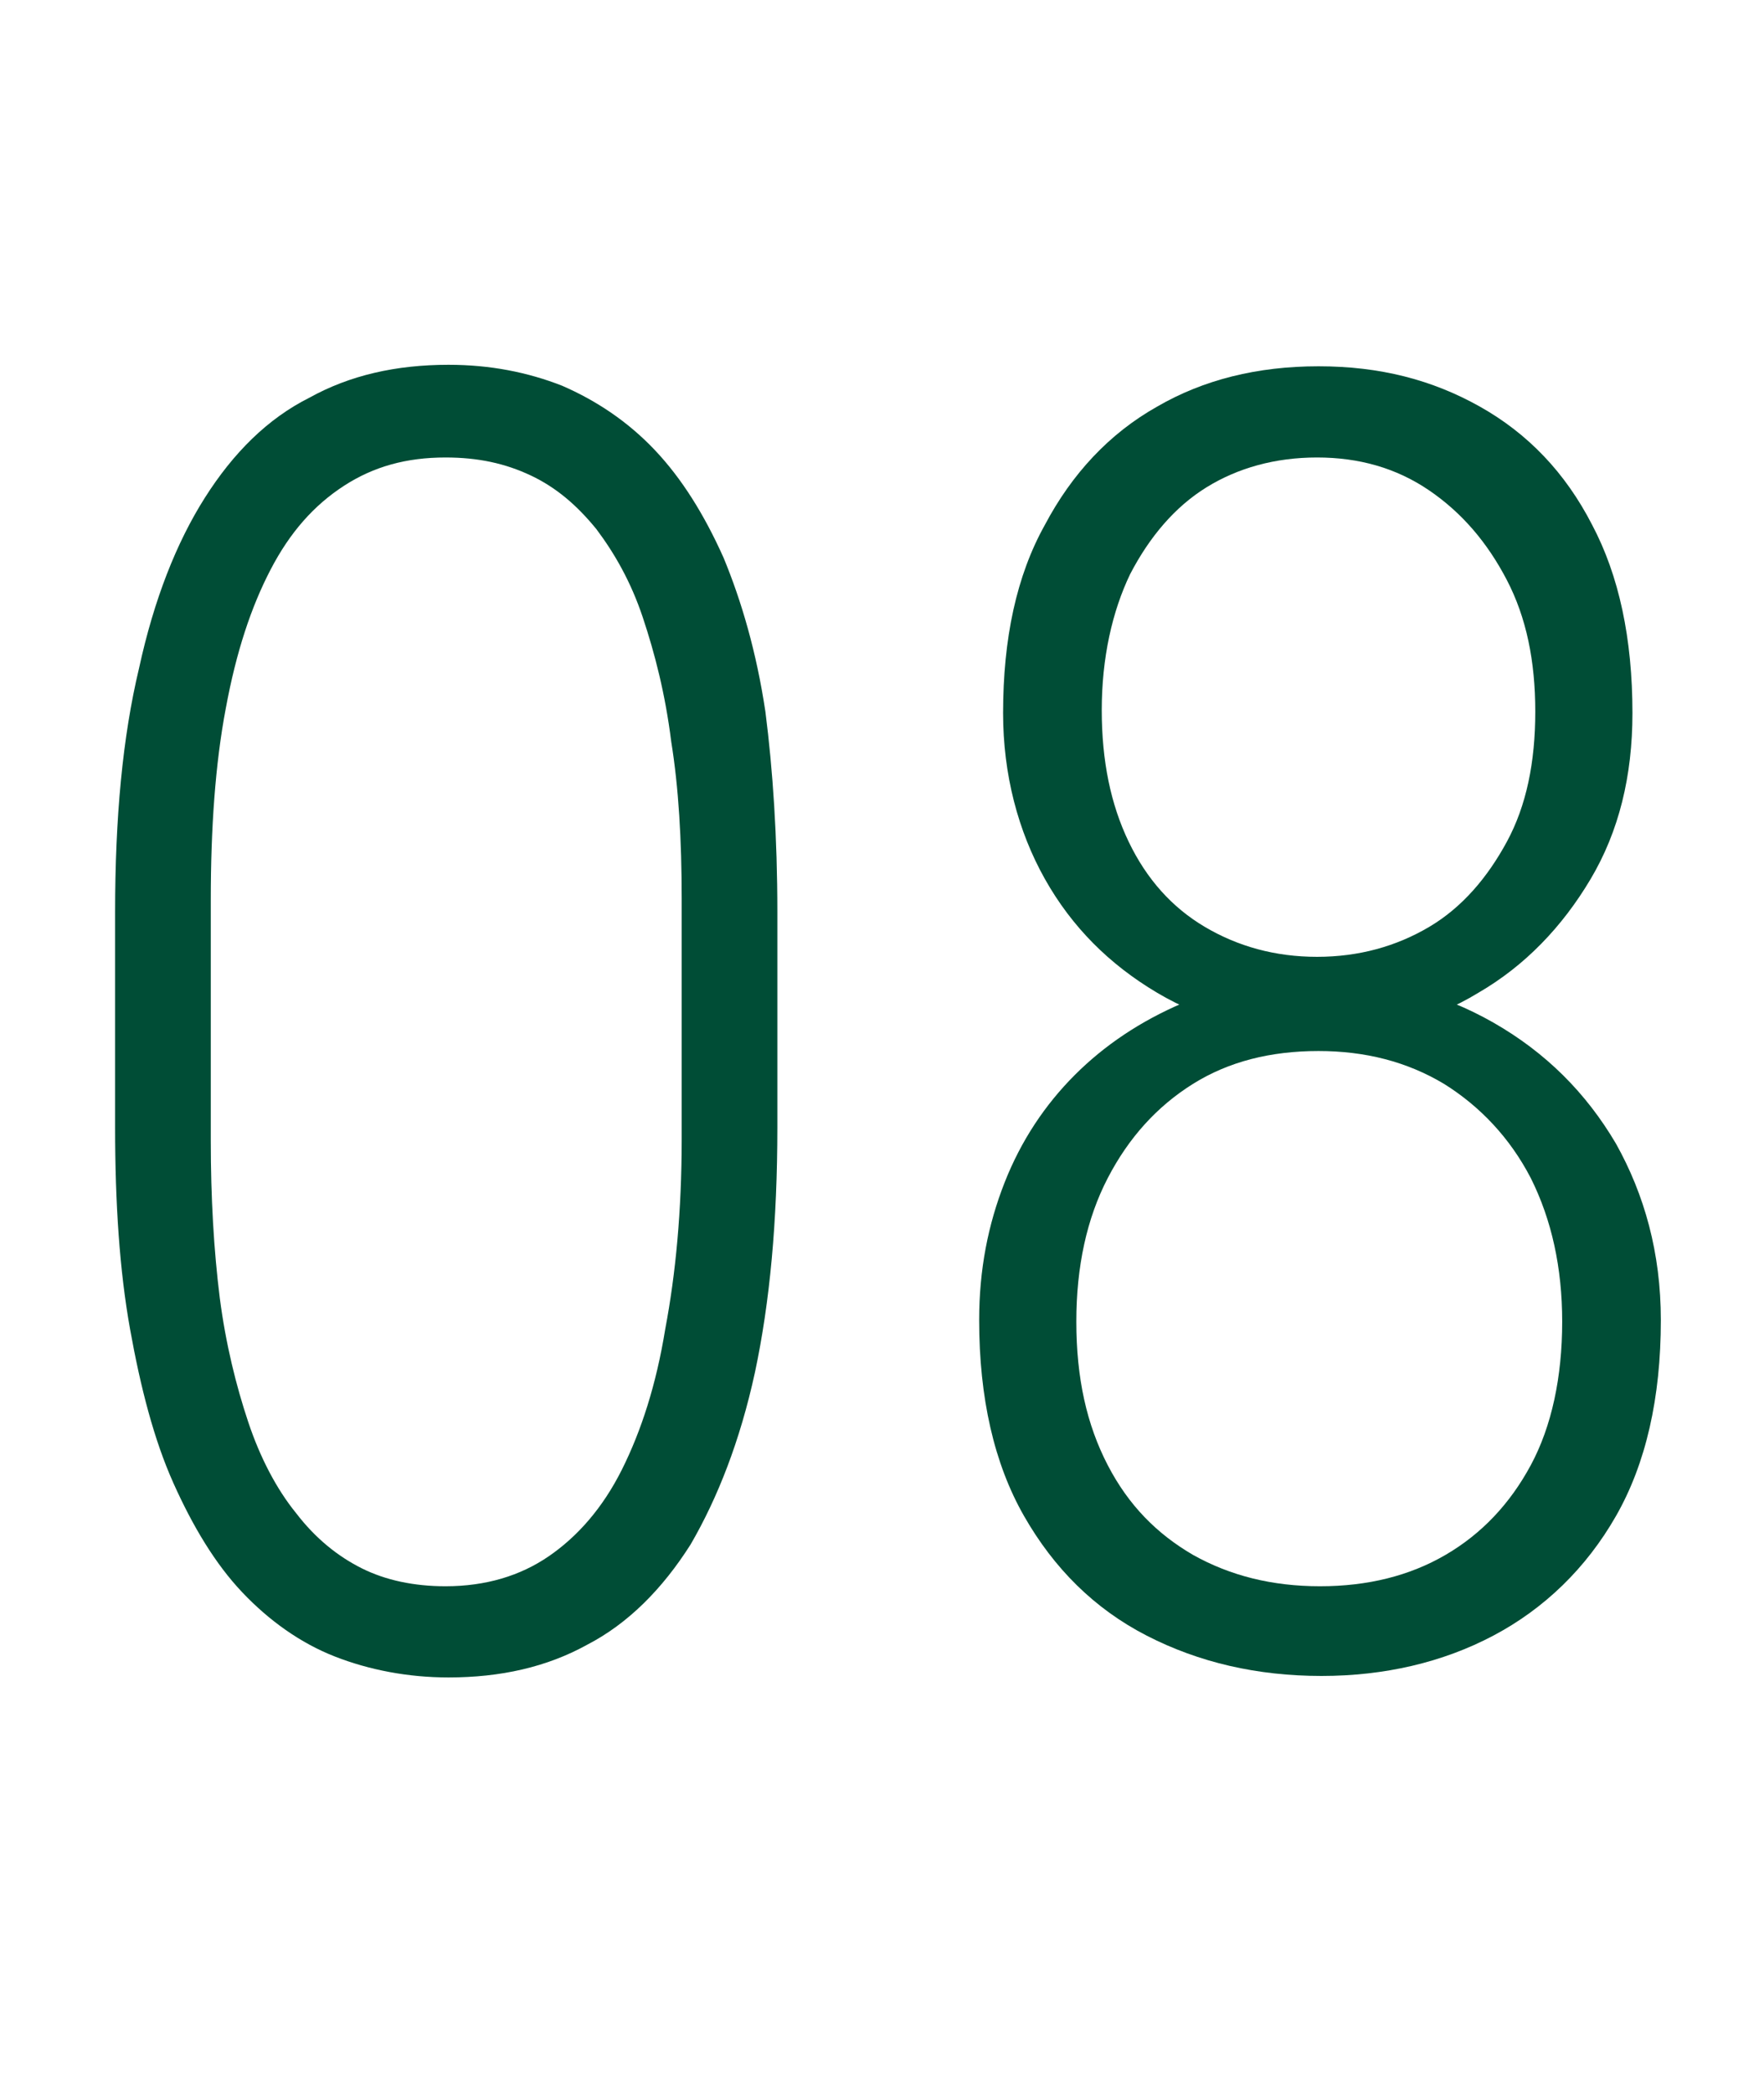 <?xml version="1.0" encoding="utf-8"?>
<!-- Generator: Adobe Illustrator 28.3.0, SVG Export Plug-In . SVG Version: 6.00 Build 0)  -->
<svg version="1.1" id="レイヤー_1" xmlns="http://www.w3.org/2000/svg" xmlns:xlink="http://www.w3.org/1999/xlink" x="0px"
	 y="0px" viewBox="0 0 118 140" style="enable-background:new 0 0 118 140;" xml:space="preserve">
<style type="text/css">
	.st0{enable-background:new    ;}
	.st1{fill:#004D36;}
</style>
<g>
	<g class="st0">
		<path class="st1" d="M52,61v14.4c0,6.3-0.5,11.7-1.5,16.4c-1,4.6-2.5,8.4-4.3,11.5c-1.9,3-4.2,5.3-6.9,6.7
			c-2.7,1.5-5.8,2.2-9.3,2.2c-2.7,0-5.3-0.5-7.6-1.4c-2.3-0.9-4.4-2.4-6.2-4.3c-1.8-1.9-3.3-4.4-4.6-7.3c-1.3-2.9-2.2-6.4-2.9-10.3
			c-0.7-3.9-1-8.4-1-13.5V61c0-6.3,0.5-11.7,1.6-16.3c1-4.6,2.5-8.4,4.4-11.4c1.9-3,4.2-5.3,7-6.7c2.7-1.5,5.8-2.2,9.3-2.2
			c2.8,0,5.3,0.5,7.6,1.4c2.3,1,4.4,2.4,6.2,4.3c1.8,1.9,3.3,4.3,4.6,7.2c1.2,2.9,2.2,6.3,2.8,10.3C51.7,51.5,52,56,52,61z
			 M45.6,76.2V60.1c0-3.9-0.2-7.4-0.7-10.5c-0.4-3.2-1.1-5.9-1.9-8.3c-0.8-2.4-1.9-4.3-3.1-5.9c-1.3-1.6-2.7-2.8-4.4-3.6
			c-1.7-0.8-3.5-1.2-5.7-1.2c-2.6,0-4.8,0.6-6.8,1.9c-2,1.3-3.6,3.1-4.9,5.6c-1.3,2.5-2.3,5.5-3,9.3c-0.7,3.7-1,8-1,12.8v16.1
			c0,3.8,0.2,7.3,0.6,10.5c0.4,3.1,1.1,5.9,1.9,8.3c0.8,2.4,1.9,4.5,3.2,6.1c1.3,1.7,2.8,2.9,4.4,3.7s3.5,1.2,5.6,1.2
			c2.7,0,5-0.7,6.9-2c1.9-1.3,3.6-3.2,4.9-5.8c1.3-2.6,2.3-5.7,2.9-9.4C45.2,85.2,45.6,81,45.6,76.2z"/>
		<path class="st1" d="M111.1,88.3c0,5.2-1,9.6-3,13.1c-2,3.5-4.8,6.2-8.2,8s-7.3,2.7-11.5,2.7c-4.3,0-8.2-0.9-11.7-2.7
			s-6.2-4.5-8.2-8c-2-3.5-3-7.9-3-13.1c0-3.4,0.6-6.4,1.7-9.2c1.1-2.8,2.7-5.2,4.7-7.2c2-2,4.4-3.6,7.2-4.8c2.8-1.2,5.8-1.7,9.1-1.7
			c4.3,0,8.2,1,11.7,3s6.2,4.7,8.2,8.1C110,79.9,111.1,83.8,111.1,88.3z M109.2,47.7c0,4.2-0.9,7.9-2.8,11.1
			c-1.9,3.2-4.4,5.8-7.5,7.6c-3.1,1.9-6.7,2.8-10.7,2.8c-4,0-7.6-0.9-10.8-2.8c-3.2-1.9-5.7-4.4-7.5-7.6c-1.8-3.2-2.8-7-2.8-11.1
			c0-5,0.9-9.2,2.8-12.6c1.8-3.4,4.3-6.1,7.5-7.9c3.1-1.8,6.7-2.7,10.8-2.7s7.6,0.9,10.8,2.7c3.2,1.8,5.7,4.4,7.5,7.9
			C108.3,38.5,109.2,42.7,109.2,47.7z M104.5,88.4c0-3.6-0.7-6.8-2.1-9.6c-1.4-2.7-3.4-4.8-5.8-6.3c-2.5-1.5-5.3-2.2-8.4-2.2
			c-3.2,0-6,0.7-8.4,2.2c-2.4,1.5-4.3,3.6-5.7,6.3c-1.4,2.7-2.1,5.9-2.1,9.6c0,3.8,0.7,6.9,2.1,9.6s3.3,4.6,5.7,6
			c2.5,1.4,5.3,2.1,8.5,2.1s6-0.7,8.4-2.1c2.4-1.4,4.3-3.4,5.7-6S104.5,92.1,104.5,88.4z M102.7,47.6c0-3.4-0.6-6.3-1.9-8.8
			s-3-4.5-5.2-6s-4.7-2.2-7.5-2.2c-2.8,0-5.3,0.7-7.4,2s-3.8,3.3-5.1,5.8c-1.2,2.5-1.9,5.6-1.9,9.1c0,3.4,0.6,6.3,1.8,8.8
			c1.2,2.5,2.9,4.4,5.1,5.7s4.7,2,7.5,2c2.8,0,5.3-0.7,7.5-2s3.9-3.3,5.2-5.7C102.1,53.9,102.7,51,102.7,47.6z"/>
	</g>
</g>
</svg>
